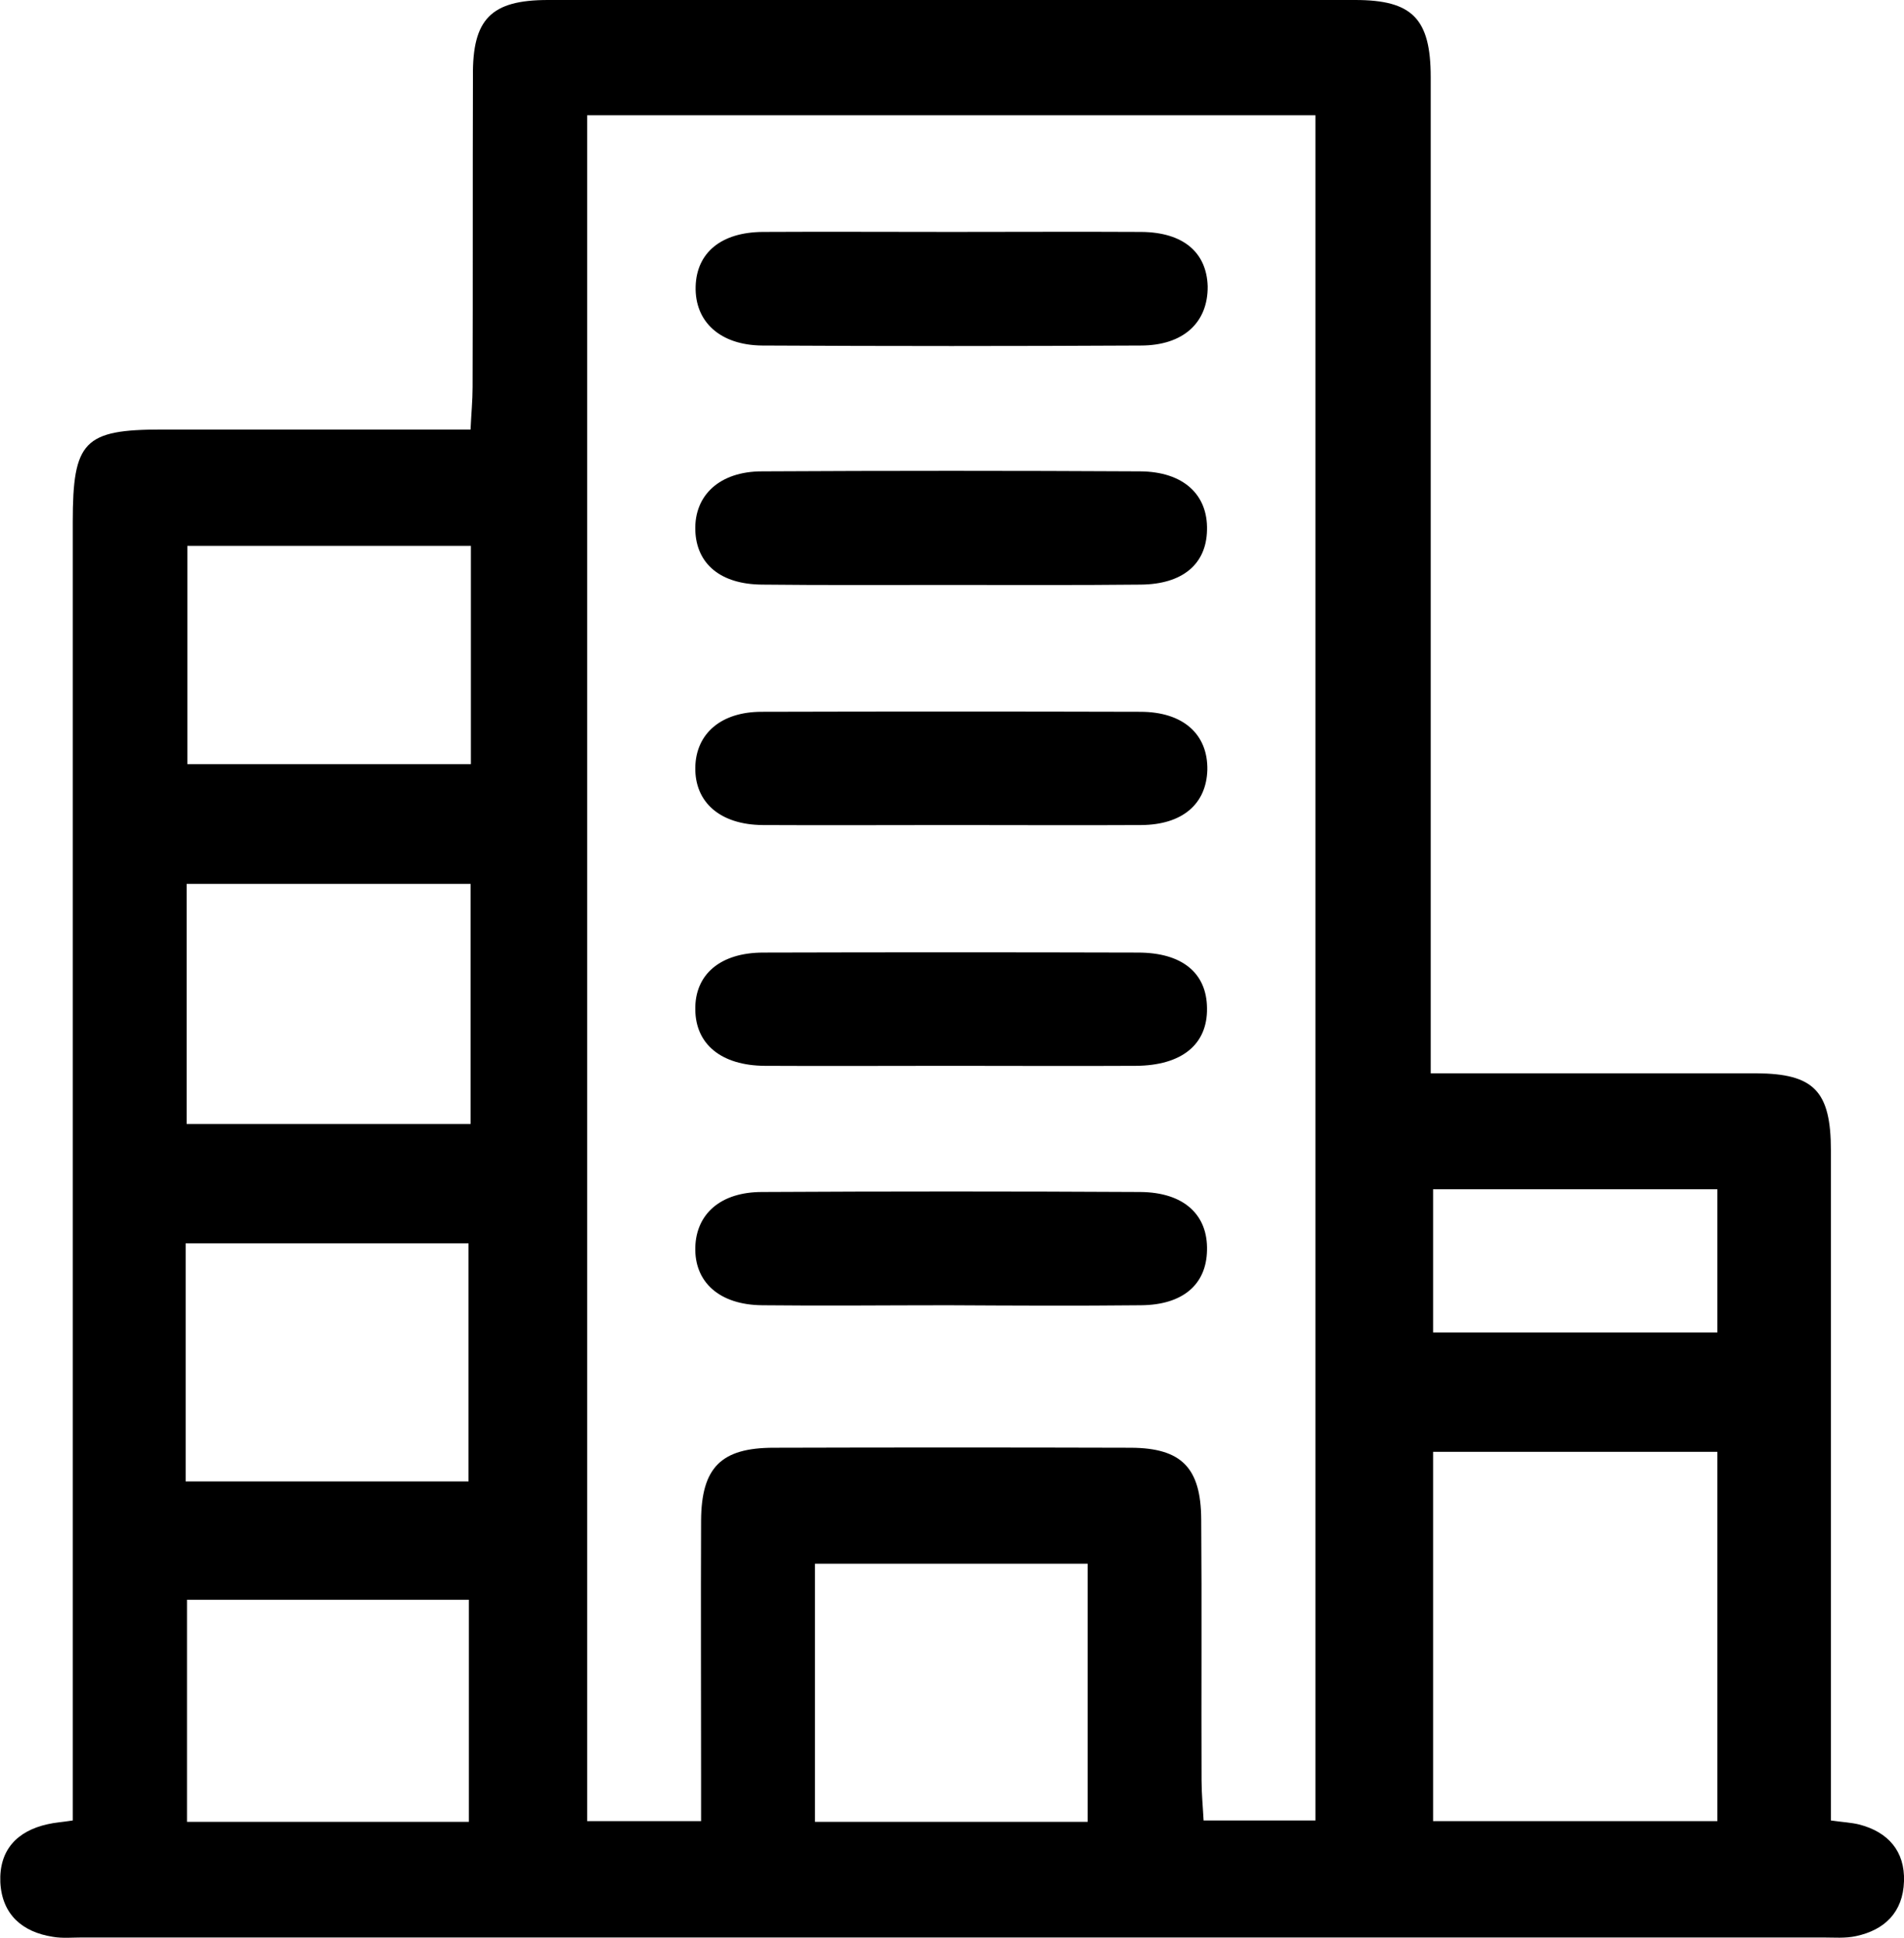 <svg xmlns="http://www.w3.org/2000/svg" xmlns:xlink="http://www.w3.org/1999/xlink" id="Layer_1" x="0px" y="0px" viewBox="0 0 56 56.98" style="enable-background:new 0 0 56 56.98;" xml:space="preserve"><style type="text/css">	.st0{fill-rule:evenodd;clip-rule:evenodd;}</style><path class="st0" d="M54.59,56.93c-0.32,0.07-0.65,0.04-0.98,0.04c-17.07,0-34.13,0-51.19,0c-0.29,0-0.59,0.03-0.87-0.02 c-0.89-0.14-1.49-0.65-1.54-1.6c-0.04-0.95,0.49-1.51,1.39-1.71c0.21-0.05,0.42-0.06,0.74-0.11c0-0.47,0-0.9,0-1.34 c0-12.28,0-24.56,0-36.84c0-2.38,0.33-2.72,2.63-2.72c2.98,0,5.97,0,9.07,0c0.02-0.46,0.06-0.85,0.06-1.25 c0.01-3.04,0-6.08,0.01-9.13C13.89,0.56,14.44,0,16.12,0c7.91,0,15.82,0,23.74,0c1.68,0,2.22,0.55,2.22,2.27c0,9.27,0,18.55,0,27.82 c0,0.44,0,0.87,0,1.47c0.89,0,1.68,0,2.47,0c2.37,0,4.74,0,7.11,0c1.69,0.01,2.19,0.52,2.19,2.27c0,6.16,0,12.32,0,18.47 c0,0.4,0,0.8,0,1.23c0.35,0.05,0.6,0.06,0.84,0.12c0.84,0.22,1.34,0.78,1.31,1.67C55.97,56.23,55.43,56.75,54.59,56.93z M5.5,53.57 c2.8,0,5.52,0,8.29,0c0-2.2,0-4.35,0-6.53c-2.8,0-5.51,0-8.29,0C5.5,49.29,5.5,51.42,5.5,53.57z M5.46,43.56c2.87,0,5.61,0,8.32,0 c0-2.4,0-4.71,0-7c-2.84,0-5.58,0-8.32,0C5.46,38.94,5.46,41.23,5.46,43.56z M5.49,33.05c2.82,0,5.56,0,8.35,0c0-2.37,0-4.66,0-7.06 c-2.84,0-5.59,0-8.35,0C5.49,28.39,5.49,30.7,5.49,33.05z M13.85,16.05c-2.85,0-5.59,0-8.34,0c0,2.19,0,4.31,0,6.42 c2.83,0,5.57,0,8.34,0C13.85,20.31,13.85,18.24,13.85,16.05z M23.97,53.57c2.72,0,5.33,0,8.02,0c0-2.54,0-5.04,0-7.59 c-2.69,0-5.33,0-8.02,0C23.97,48.53,23.97,50.99,23.97,53.57z M38.69,3.39c-7.17,0-14.24,0-21.42,0c0,16.79,0,33.49,0,50.16 c1.15,0,2.19,0,3.35,0c0-0.47,0-0.87,0-1.27c0-2.52-0.01-5.05,0-7.57c0.01-1.56,0.59-2.14,2.14-2.14c3.5-0.01,7-0.01,10.51,0 c1.48,0.01,2.05,0.59,2.06,2.1c0.02,2.56,0,5.12,0.01,7.68c0,0.39,0.04,0.79,0.06,1.18c1.18,0,2.25,0,3.29,0 C38.69,36.76,38.69,20.09,38.69,3.39z M42.15,53.55c2.82,0,5.57,0,8.36,0c0-3.65,0-7.23,0-10.86c-2.81,0-5.56,0-8.36,0 C42.15,46.35,42.15,49.92,42.15,53.55z M50.51,34.97c-2.81,0-5.55,0-8.36,0c0,1.41,0,2.77,0,4.21c2.85,0,5.6,0,8.36,0 C50.51,37.74,50.51,36.38,50.51,34.97z M33.56,38.38c-1.89,0.02-3.78,0.01-5.68,0c-1.82,0-3.64,0.02-5.46,0 c-1.26-0.01-2-0.68-1.97-1.71c0.03-0.98,0.75-1.62,1.96-1.62c3.71-0.02,7.42-0.02,11.13,0c1.28,0.01,1.99,0.67,1.96,1.72 C35.48,37.77,34.79,38.37,33.56,38.38z M33.41,31.34c-1.82,0.01-3.64,0-5.46,0s-3.64,0.01-5.46,0c-1.27-0.01-2.03-0.63-2.04-1.65 c-0.02-1.03,0.73-1.68,2-1.68c3.67-0.01,7.35-0.01,11.02,0c1.3,0,2.02,0.6,2.03,1.63C35.52,30.71,34.76,31.33,33.41,31.34z  M33.57,24.26c-1.86,0.01-3.71,0-5.57,0c-1.86,0-3.71,0.01-5.57,0c-1.25-0.01-2-0.67-1.98-1.7c0.02-0.99,0.76-1.63,1.95-1.63 c3.71-0.01,7.42-0.01,11.14,0c1.26,0,1.99,0.66,1.97,1.71C35.48,23.64,34.78,24.25,33.57,24.26z M33.55,17.19 c-1.89,0.02-3.78,0.01-5.68,0.01c-1.82,0-3.64,0.01-5.46-0.01c-1.22-0.01-1.93-0.61-1.96-1.6c-0.03-1.03,0.72-1.73,1.96-1.73 c3.71-0.02,7.42-0.02,11.13,0c1.26,0.01,1.99,0.68,1.96,1.73C35.48,16.59,34.78,17.18,33.55,17.19z M33.55,10.16 c-3.71,0.02-7.42,0.02-11.13,0c-1.24-0.01-1.99-0.7-1.96-1.74c0.03-0.99,0.75-1.59,1.97-1.6c1.85-0.01,3.71,0,5.57,0 c1.86,0,3.71-0.01,5.57,0c1.23,0.01,1.92,0.6,1.95,1.6C35.53,9.48,34.81,10.16,33.55,10.16z"></path></svg>